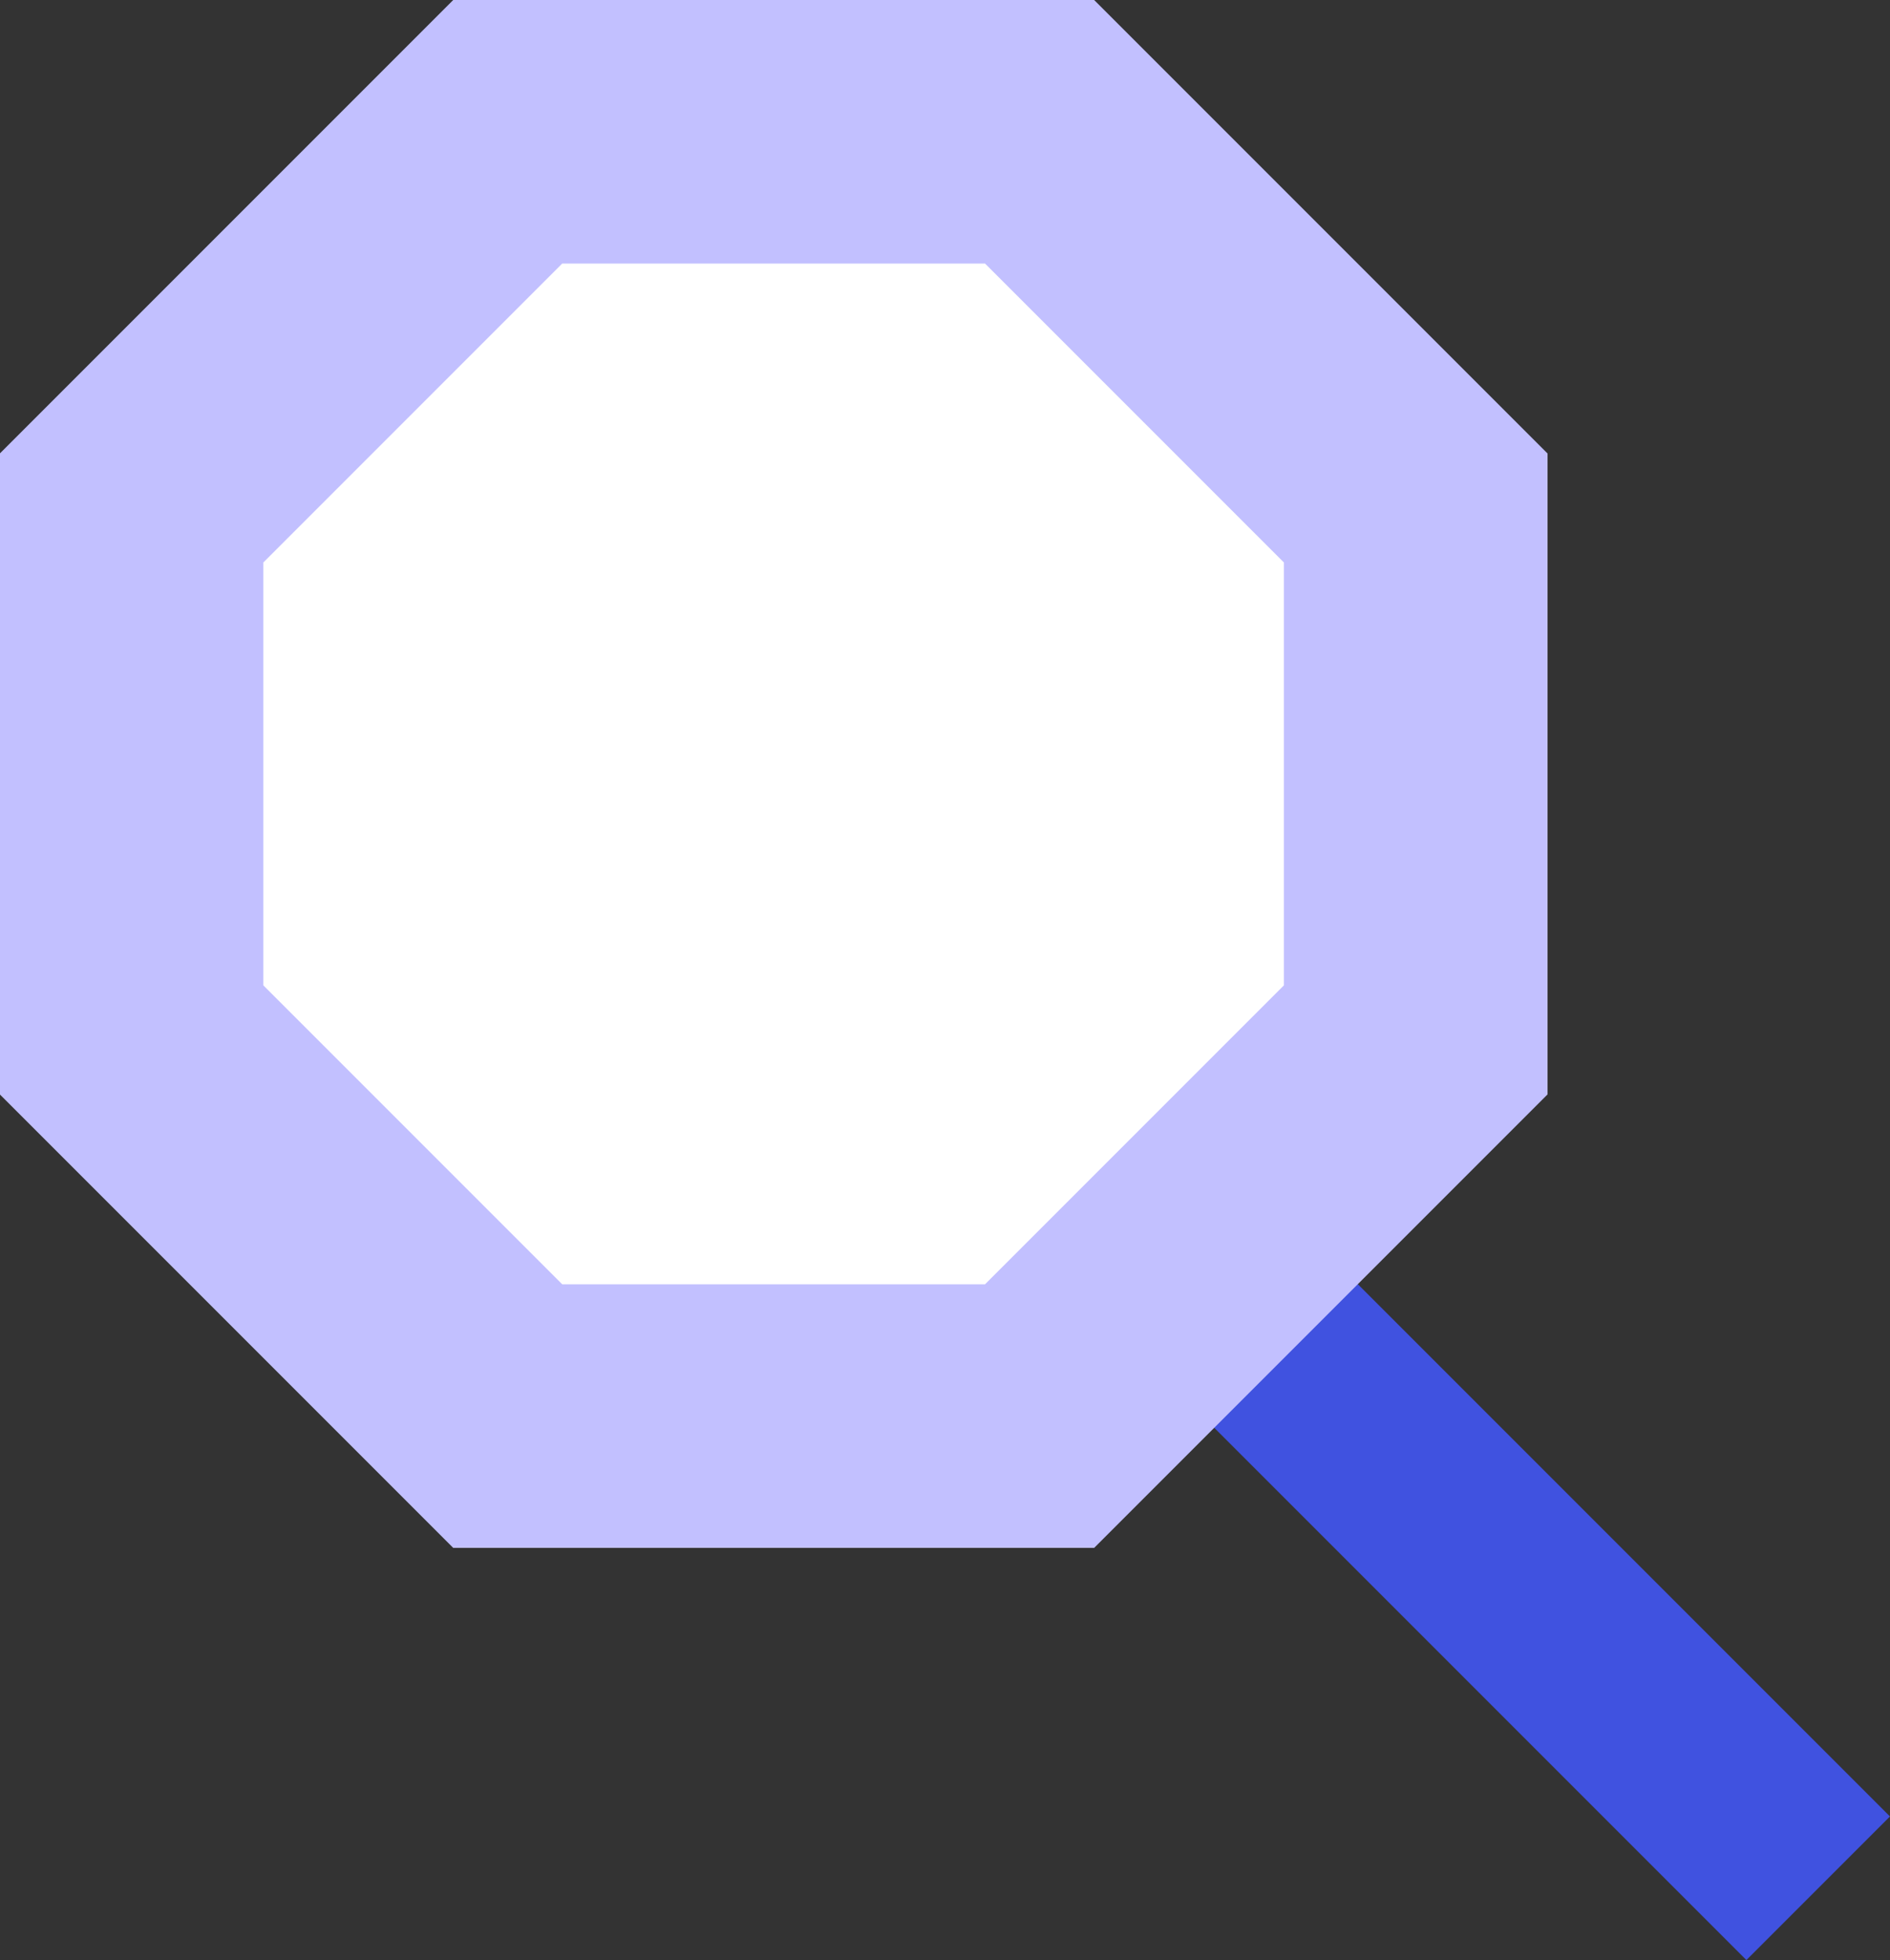 <svg xmlns="http://www.w3.org/2000/svg" width="30.846" height="31.982" viewBox="0 0 30.846 31.982">
  <rect x="0" y="0" width="30.846" height="31.982" fill="#333333" stroke="none"/>
  <g id="Group_5386" data-name="Group 5386" transform="translate(-1455.47 -50.355)">
    <rect id="Rectangle_2194" data-name="Rectangle 2194" width="3.314" height="13.11" transform="translate(1474.702 73.067) rotate(-45)" fill="#4052e0"/>
    <path id="Path_30990" data-name="Path 30990" d="M471.022,0h-10.46l-7.4,7.4V17.857l7.4,7.4h10.46l7.4-7.4V7.4Z" transform="translate(1002.305 50.355)" fill="#c2c0ff"/>
    <path id="Path_30991" data-name="Path 30991" d="M469.241,4.3h-6.9l-4.878,4.878v6.9l4.878,4.878h6.9l4.878-4.878v-6.9Z" transform="translate(1002.305 50.355)" fill="#fff"/>
  </g>
</svg>
